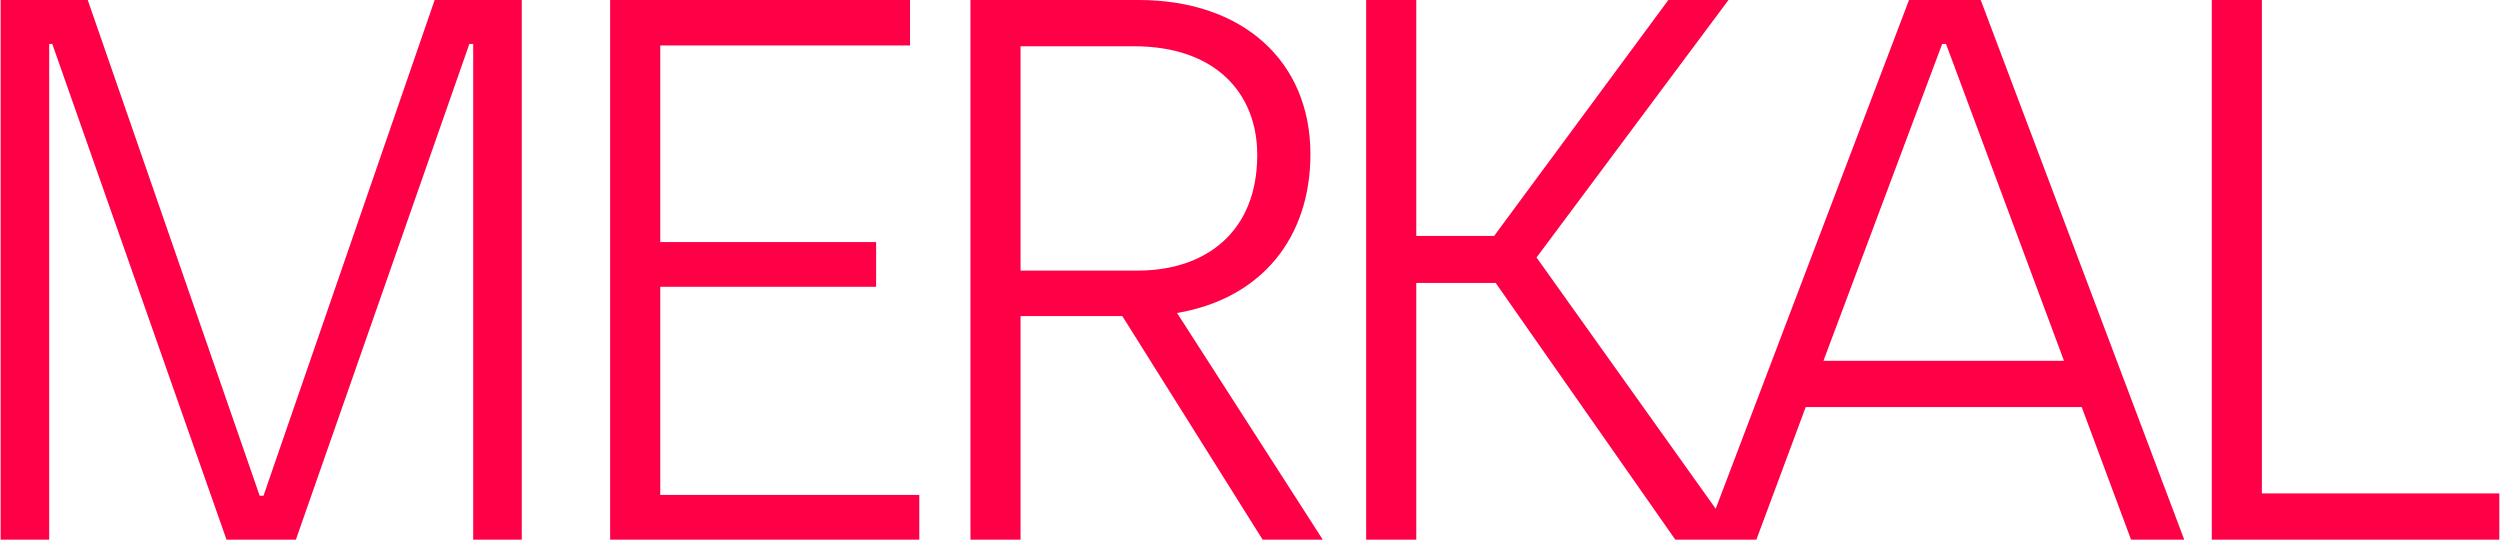 <svg xmlns="http://www.w3.org/2000/svg" width="454" height="98" viewBox="0 0 454 98" fill="none"><path d="M0.114 98V-6.67572e-06H15.934L47.154 90.02H47.854L78.934 -6.67572e-06H94.754V98H85.934V7.98H85.234L53.734 98H41.134L9.494 7.98H8.934V98H0.114ZM110.802 98V-6.67572e-06H165.262V8.26H119.902V43.96H159.102V52.08H119.902V89.88H166.942V98H110.802ZM176.235 98V-6.67572e-06H206.755C225.795 -6.67572e-06 237.975 11.2 237.975 28C237.975 42.98 229.295 54.18 213.755 56.84L240.215 98H229.295L203.815 57.4H185.335V98H176.235ZM185.335 49.14H206.615C218.935 49.14 228.315 42.14 228.315 28.14C228.315 16.94 220.755 8.4 205.915 8.4H185.335V49.14ZM248.095 98V-6.67572e-06H257.195V42.84H271.335L302.975 -6.67572e-06H313.895L279.035 46.76L315.575 98H304.235L271.615 51.38H257.195V98H248.095ZM309.438 98L346.678 -6.67572e-06H359.698L396.658 98H386.998L378.038 73.92H327.918L318.958 98H309.438ZM331.138 65.52H374.818L353.398 7.98H352.698L331.138 65.52ZM401.657 98V-6.67572e-06H410.757V89.6H453.877V98H401.657Z" fill="#FF0046"></path></svg>